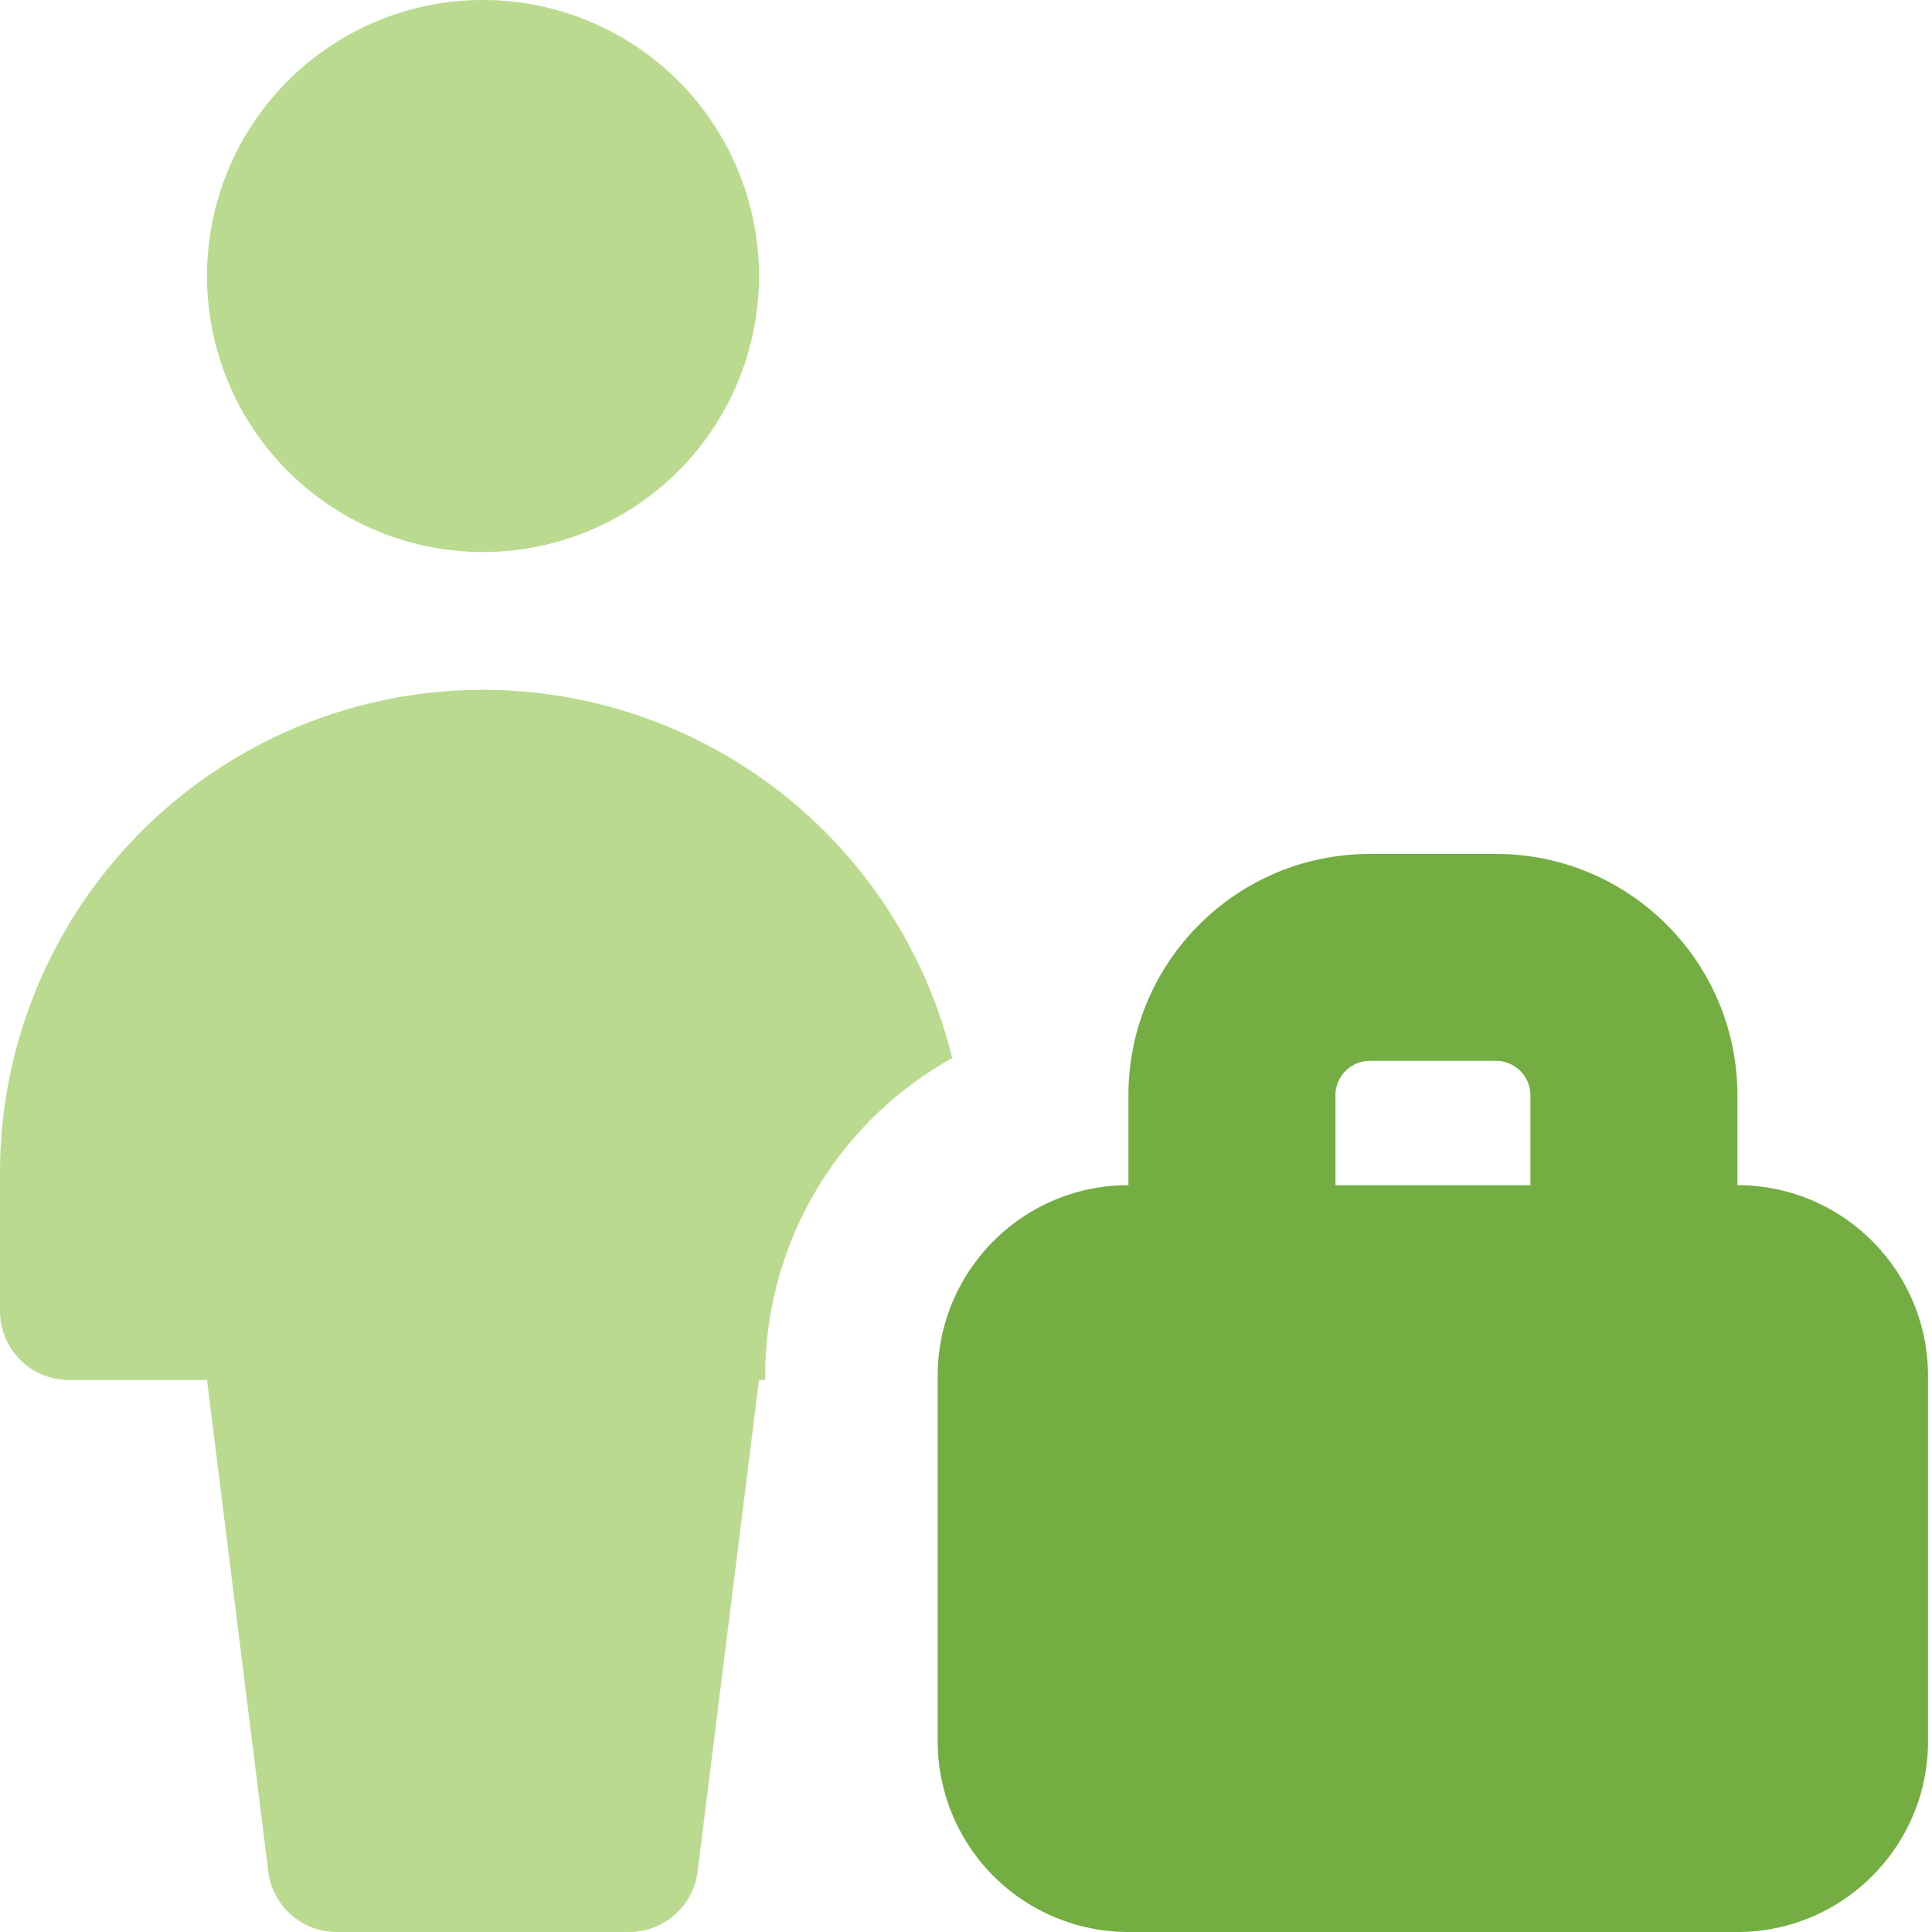 <svg xmlns="http://www.w3.org/2000/svg" fill="none" viewBox="0 0 200 200" id="Office-Worker--Streamline-Core.svg" height="200" width="200"><desc>Office Worker Streamline Icon: https://streamlinehq.com</desc><g id="office-worker--office-worker-human-resources"><path id="Union" fill="#badb8f" fill-rule="evenodd" d="M78.571 28.571a28.571 28.571 0 1 1 -57.143 0 28.571 28.571 0 0 1 57.143 0Zm0.643 113.857V142.857H78.571l-6.357 50.886a7.143 7.143 0 0 1 -7.086 6.257H34.857a7.143 7.143 0 0 1 -7.086 -6.257L21.429 142.857h-14.286a7.143 7.143 0 0 1 -7.143 -7.143v-14.286a50 50 0 0 1 98.571 -11.886A37.6 37.6 0 0 0 79.214 142.429Z" clip-rule="evenodd" stroke-width="1"></path><path id="Union_2" fill="#74ae43" fill-rule="evenodd" d="M138.243 113.386a3.571 3.571 0 0 1 3.571 -3.571h13.043a3.571 3.571 0 0 1 3.571 3.571v9.3H138.243v-9.286Zm-21.429 9.3v-9.286c0 -13.814 11.2 -25 25 -25h13.043c13.8 0 25 11.186 25 25v9.286c10.9 0 19.729 8.857 19.729 19.757v37.814c0 10.9 -8.843 19.743 -19.743 19.743H116.814a19.743 19.743 0 0 1 -19.743 -19.743V142.429c0 -10.9 8.843 -19.743 19.743 -19.743Z" clip-rule="evenodd" stroke-width="1"></path></g></svg>
